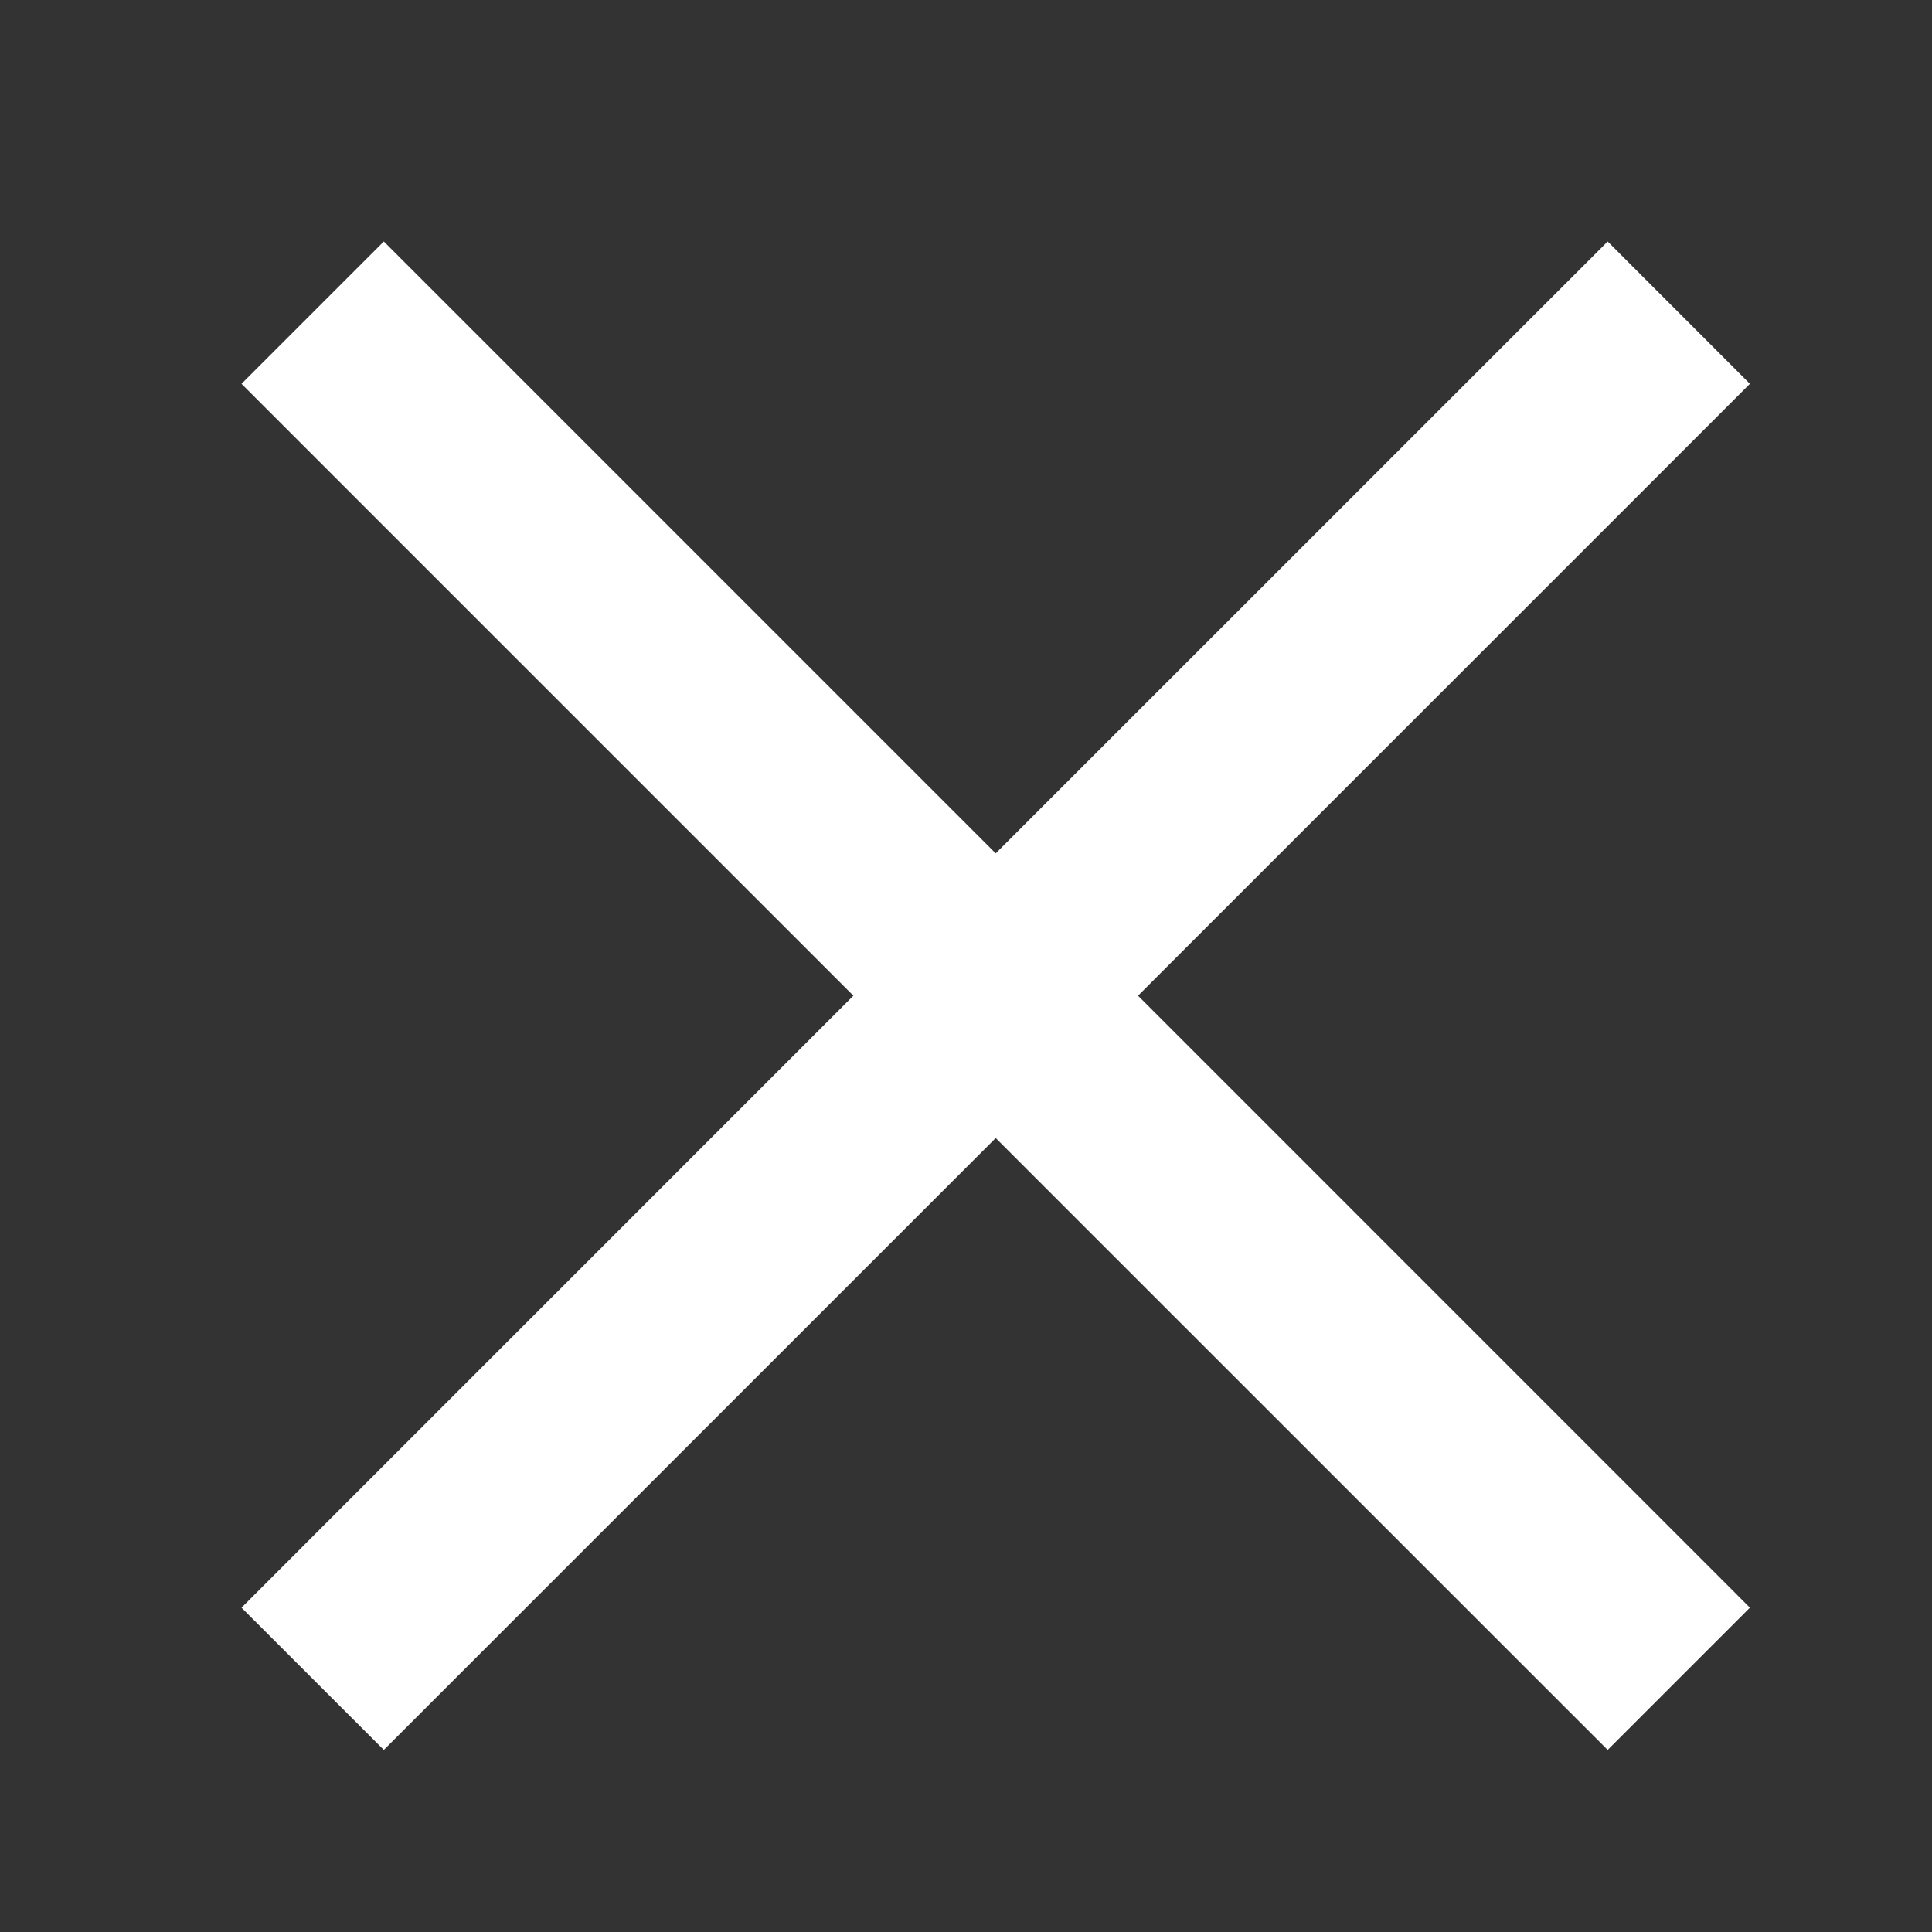 <svg width="24" height="24" viewBox="0 0 24 24" fill="none" xmlns="http://www.w3.org/2000/svg">
<rect x="0" y="0" width="24" height="24" fill="#333333" stroke="none"/>
<path d="M14.137 12.369L21.738 4.768L19.971 3L12.369 10.601L4.768 3L3 4.768L10.601 12.369L3 19.971L4.768 21.738L12.369 14.137L19.971 21.738L21.738 19.971L14.137 12.369Z" fill="white"/>
</svg>
